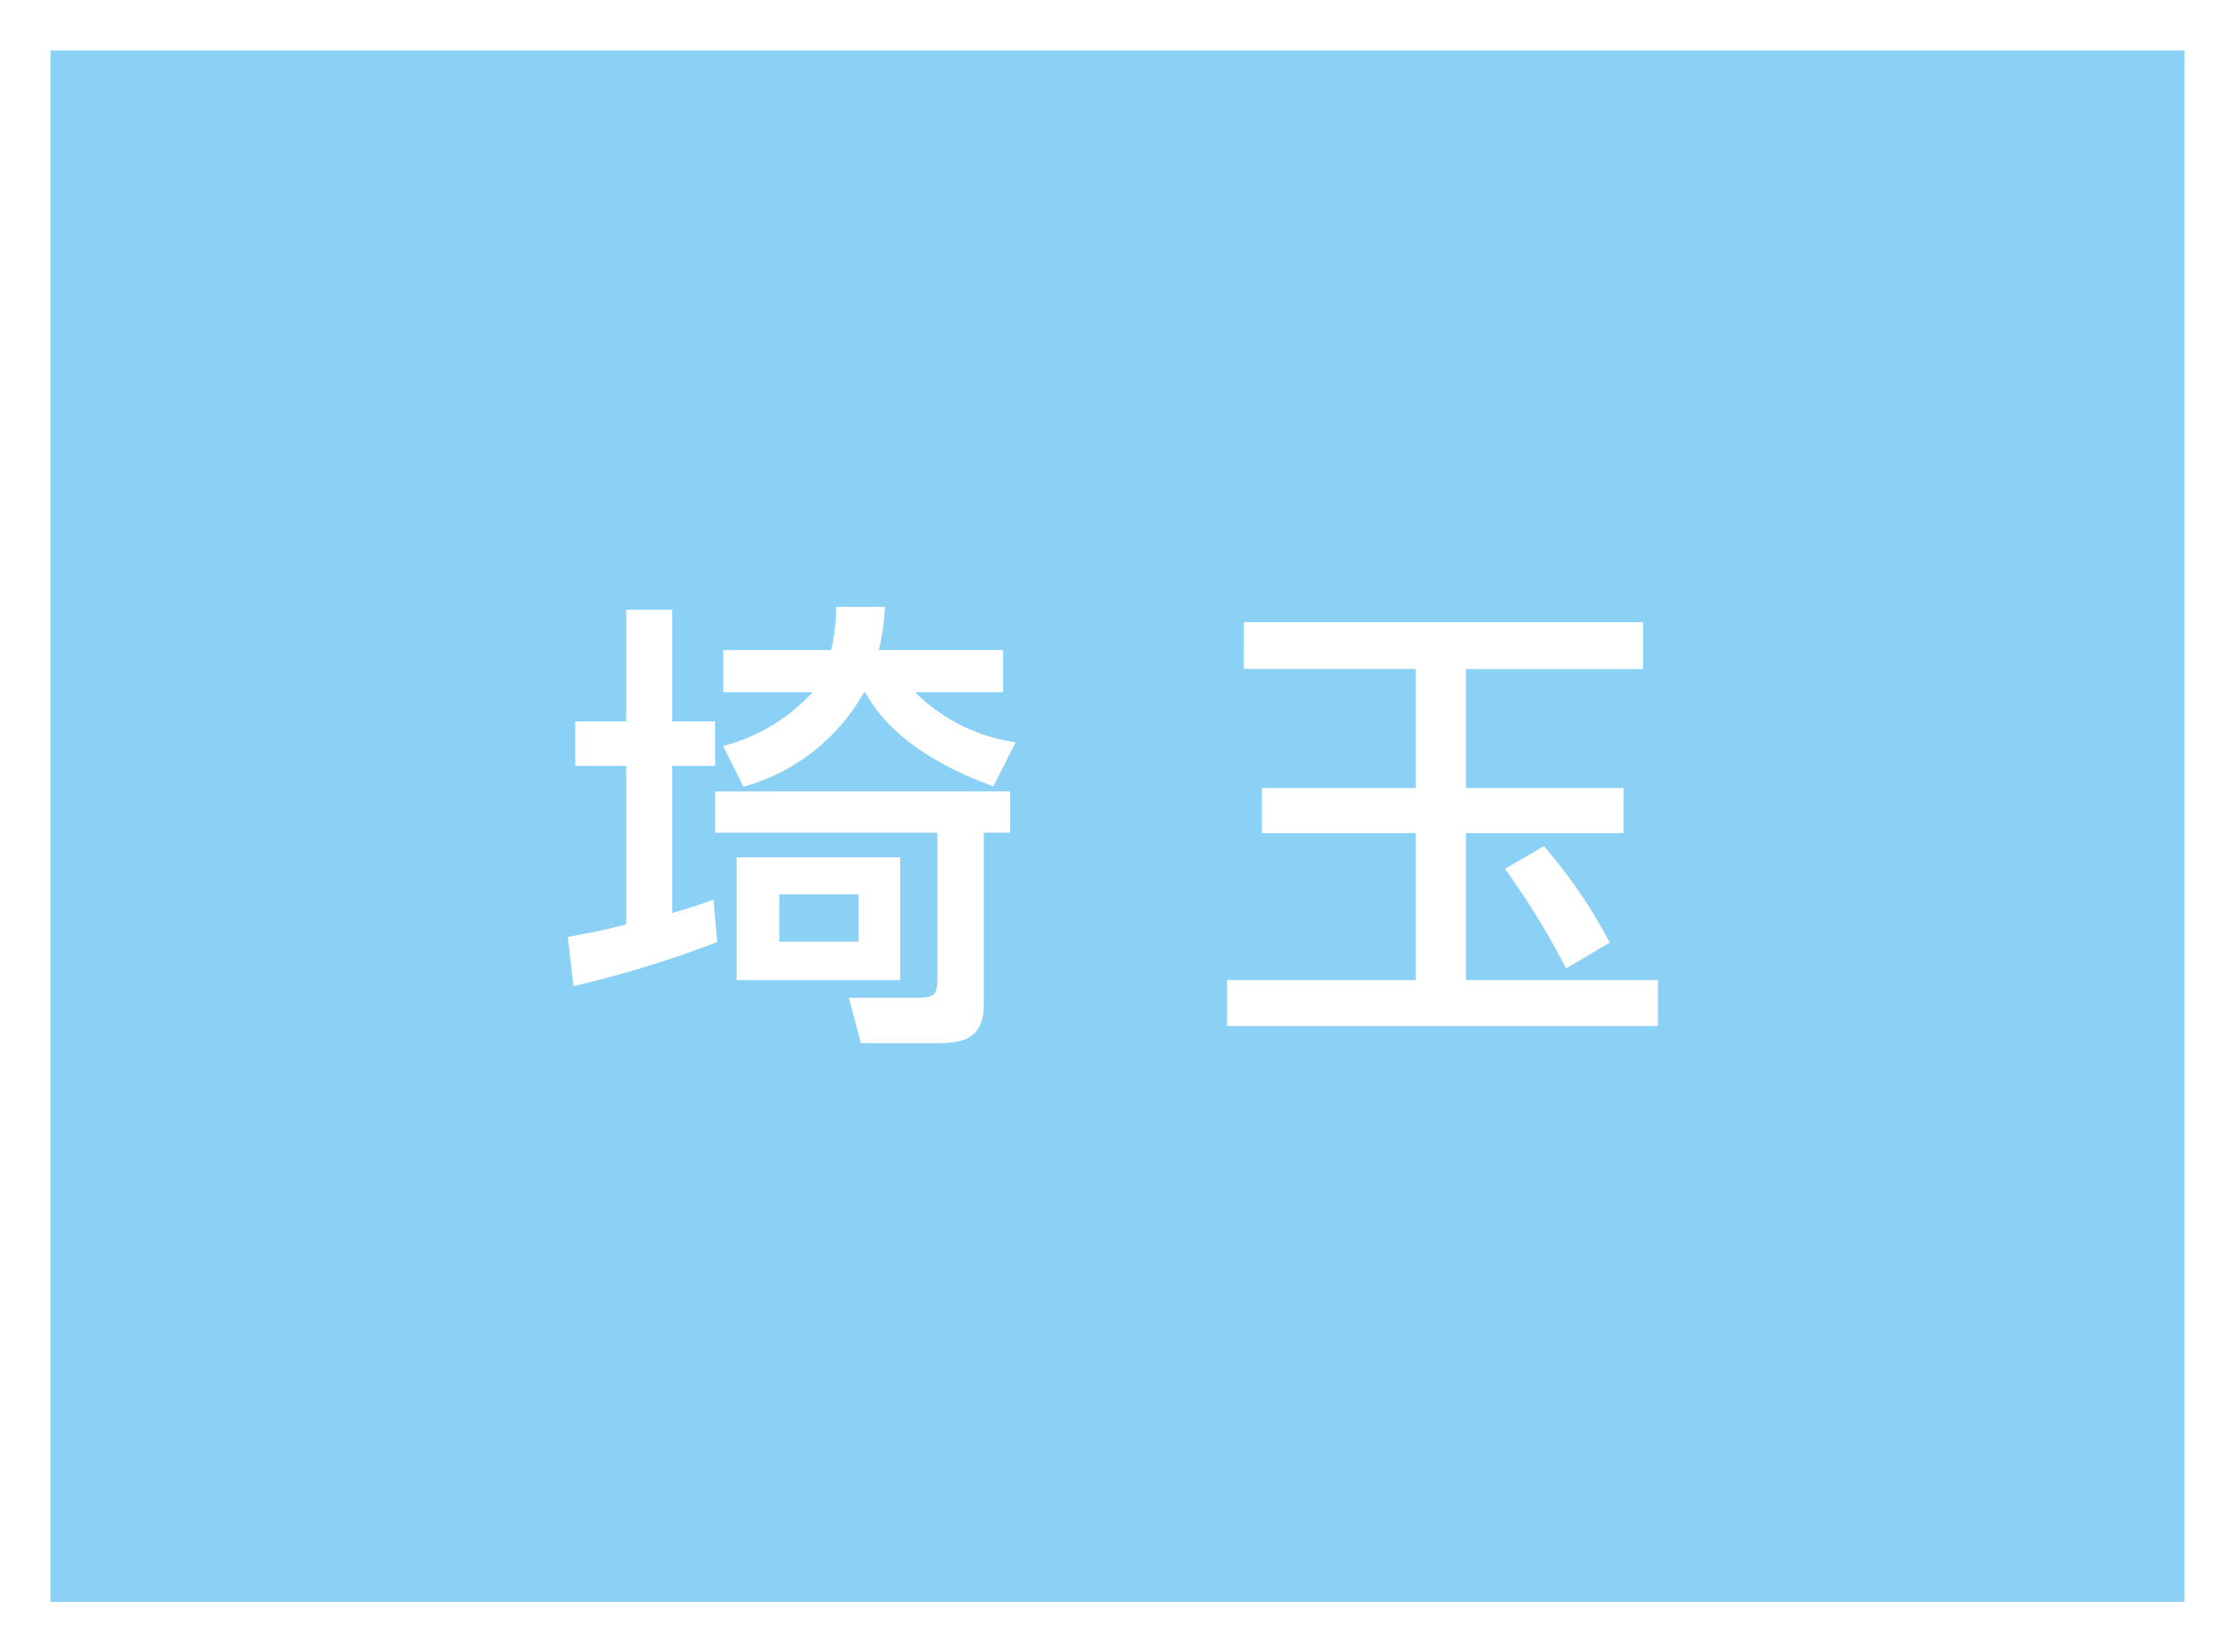 <svg xmlns="http://www.w3.org/2000/svg" width="88.577" height="65.488" viewBox="0 0 88.577 65.488">
  <rect x="0" y="0" width="88.577" height="65.488" fill="#333333" stroke="none"/>
  <g id="グループ_603" data-name="グループ 603" transform="translate(-1175.438 -6849.027)">
    <rect id="長方形_151" data-name="長方形 151" width="86.577" height="63.488" transform="translate(1176.438 6850.027)" fill="#8ad1f5"/>
    <path id="長方形_152" data-name="長方形 152" d="M-1-1H87.577V64.488H-1ZM85.577,1H1V62.488H85.577Z" transform="translate(1176.438 6850.027)" fill="#fff"/>
    <path id="パス_2470" data-name="パス 2470" d="M532.16,350.943c.551-.109,1.159-.2,2.315-.494v-6.286h-2.021V342.4h2.021v-4.428H536.3V342.4H538v1.764H536.3v5.826c.717-.2,1.1-.331,1.635-.533l.147,1.689a43.551,43.551,0,0,1-5.7,1.747Zm17.533-5.77v1.637h-1.047v6.8c0,1.525-1.011,1.543-2.06,1.543h-2.81l-.479-1.8h2.37c1.031,0,1.141,0,1.141-.864v-5.678H538v-1.637Zm-11.376-1.8a7.3,7.3,0,0,0,3.546-2.131h-3.546v-1.672H542.6a8.759,8.759,0,0,0,.2-1.711h1.929a9.458,9.458,0,0,1-.241,1.711h4.925v1.672h-3.49a7.04,7.04,0,0,0,3.987,1.984l-.882,1.746c-3.64-1.323-4.649-3-5.092-3.73H543.9a7.892,7.892,0,0,1-4.779,3.748Zm.533,4.412h6.486v4.869H538.85Zm1.691,3.344h3.144v-1.874h-3.144Z" transform="translate(665.781 6535.22)" fill="#fff"/>
    <path id="パス_2471" data-name="パス 2471" d="M548.465,338.223h15.822v1.856h-7.021V344.8h6.251v1.782h-6.251v5.827h7.609v1.819H547.8V352.41h7.48v-5.827h-6.1V344.8h6.1v-4.722h-6.819Zm11.89,8.875a20.025,20.025,0,0,1,2.609,3.824l-1.727,1.027A30.686,30.686,0,0,0,558.812,348Z" transform="translate(676.269 6535.464)" fill="#fff"/>
  </g>
</svg>

